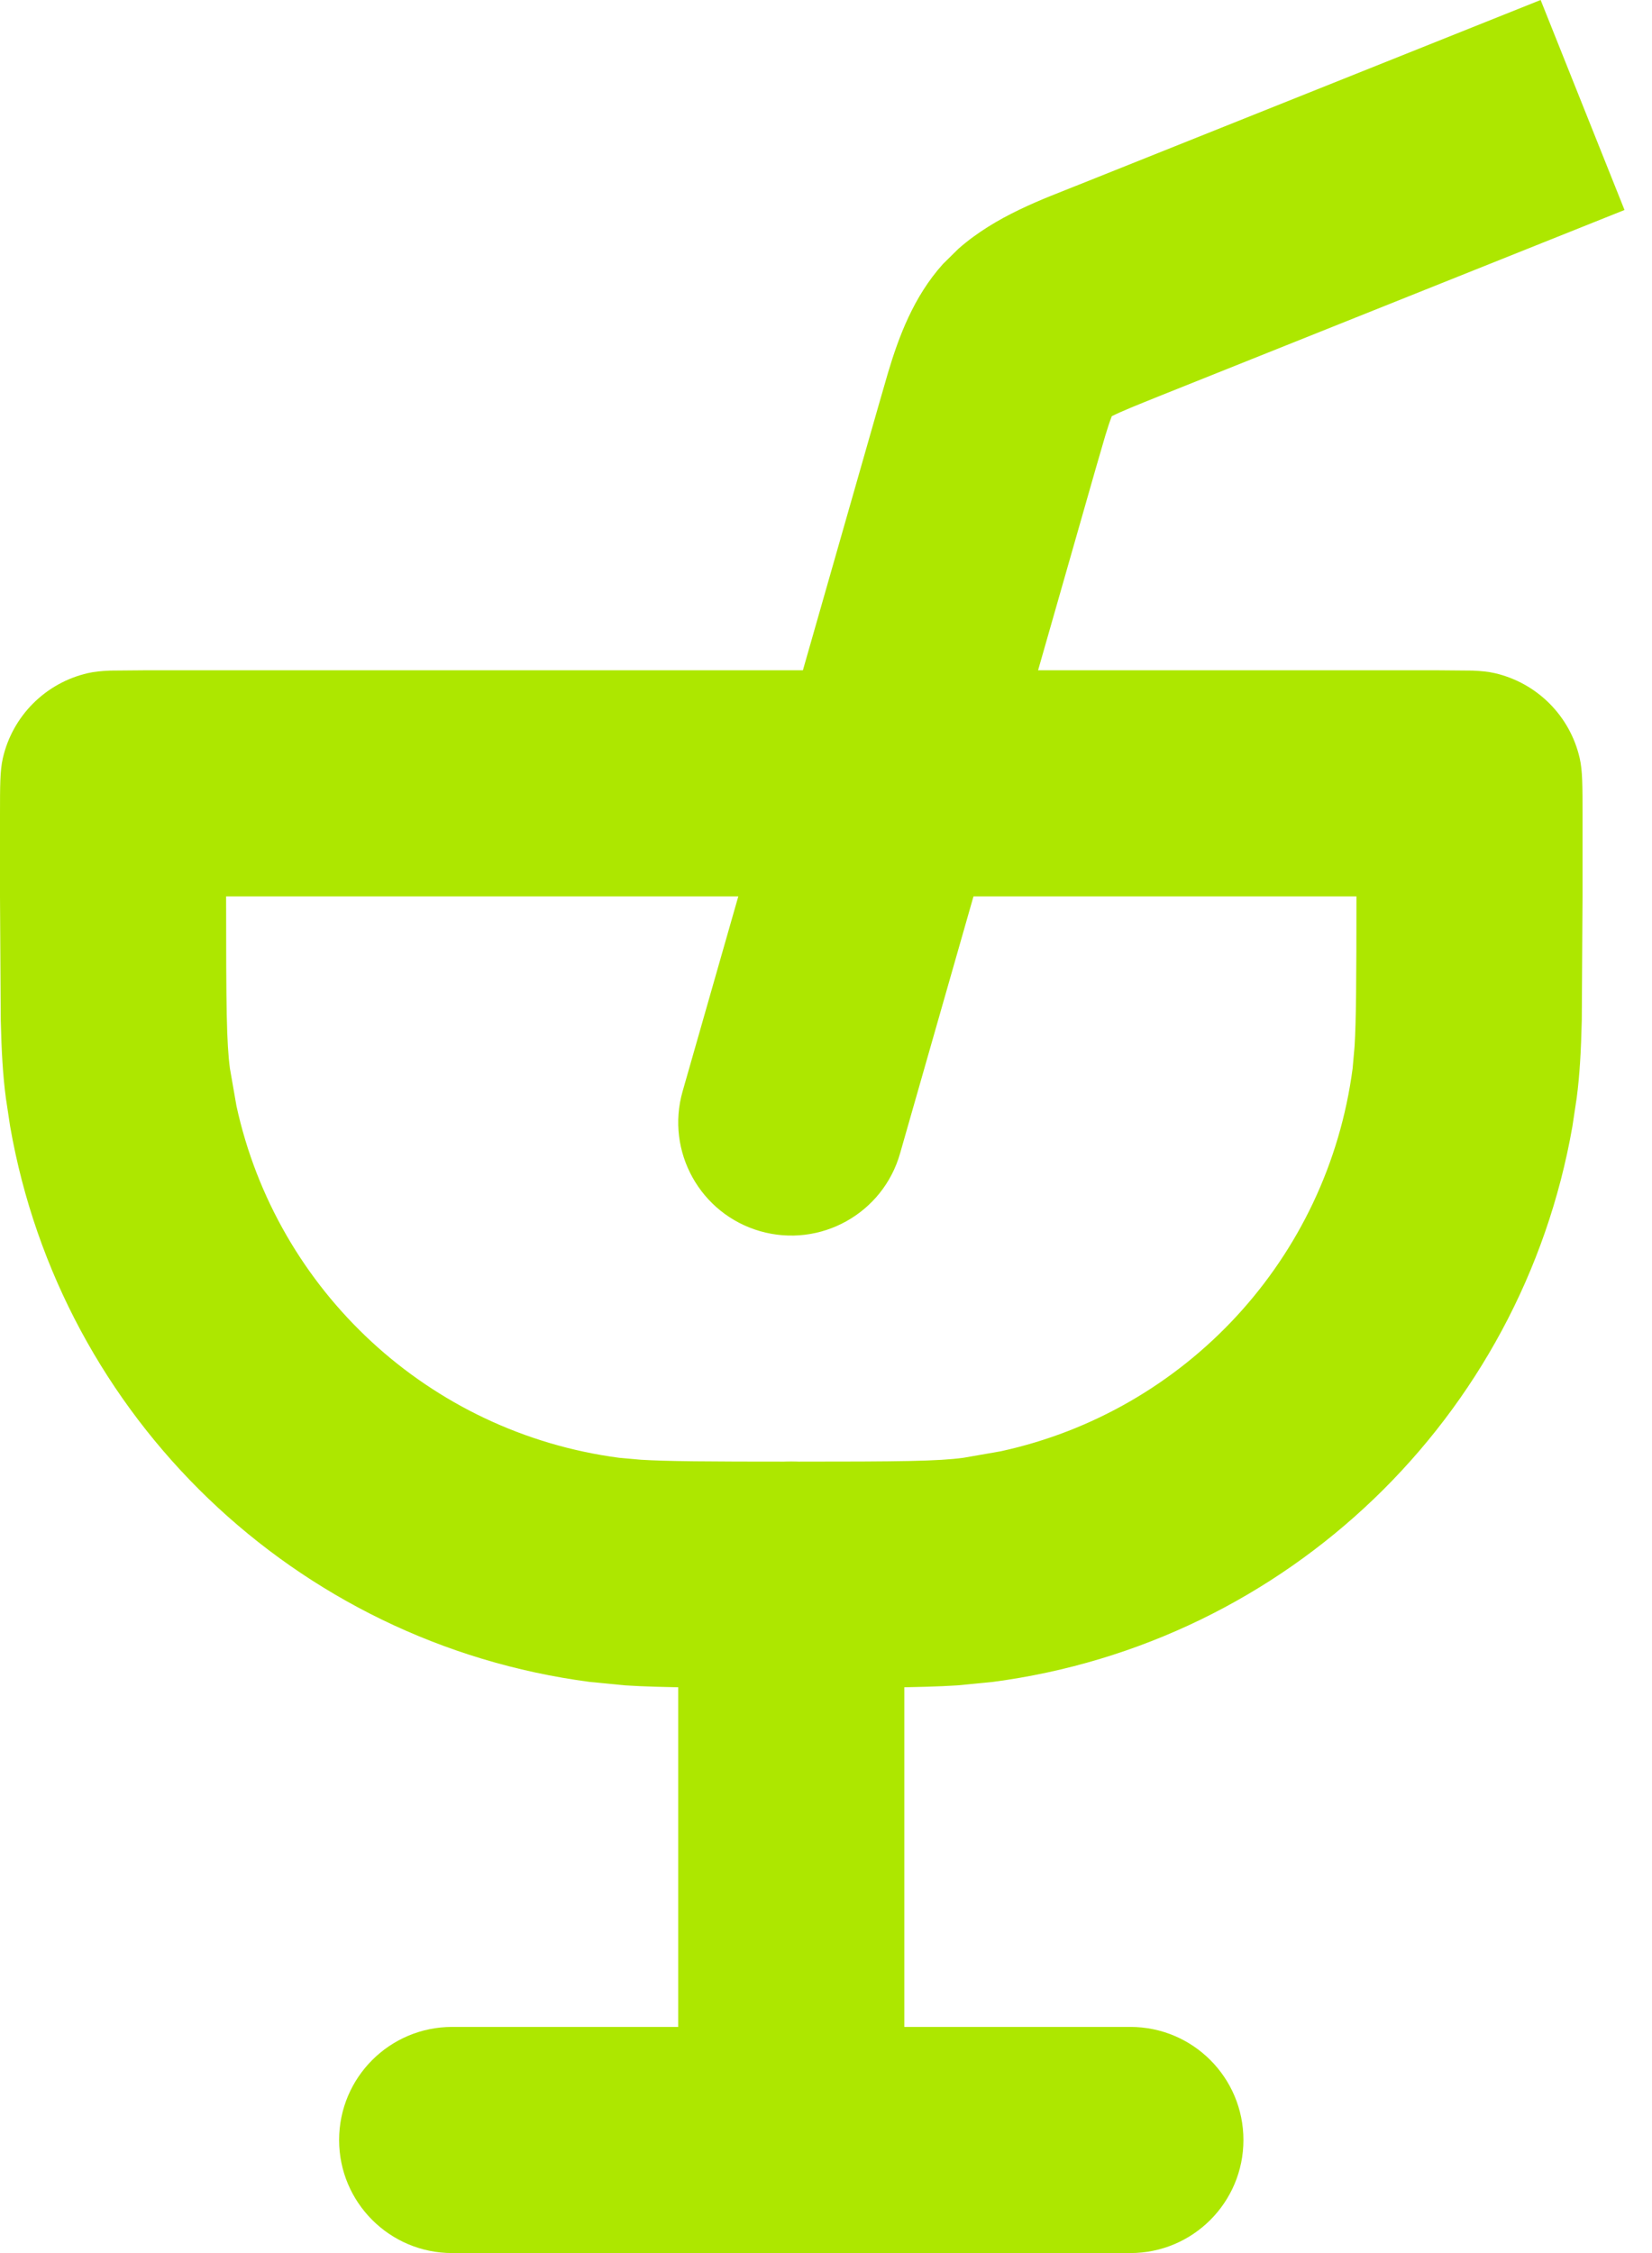 <?xml version="1.0" encoding="UTF-8"?>
<svg xmlns="http://www.w3.org/2000/svg" width="22" height="30" viewBox="0 0 22 30" fill="none">
  <path d="M15.054 26.989C15.885 26.989 16.559 27.663 16.559 28.495C16.559 29.326 15.885 30 15.054 30H6.021C5.19 30 4.516 29.326 4.516 28.495C4.516 27.663 5.19 26.989 6.021 26.989H15.054Z" fill="#ADE700"></path>
  <path d="M9.032 28.495V20.968C9.032 20.136 9.706 19.462 10.538 19.462C11.369 19.462 12.043 20.136 12.043 20.968V28.495C12.043 29.326 11.369 30 10.538 30C9.706 30 9.032 29.326 9.032 28.495Z" fill="#ADE700"></path>
  <path d="M19.609 8.929C19.73 8.934 19.822 8.944 19.905 8.963C20.468 9.092 20.908 9.532 21.037 10.095C21.075 10.26 21.075 10.461 21.075 10.861V11.936L21.065 13.582C21.055 14.005 21.036 14.326 20.997 14.62L20.94 14.998C20.264 18.87 17.148 21.878 13.222 22.395L12.752 22.441C12.242 22.473 11.586 22.473 10.538 22.473V19.462C12.031 19.462 12.487 19.456 12.829 19.411L13.328 19.324C15.789 18.788 17.679 16.761 18.013 14.227L18.039 13.935C18.06 13.593 18.064 13.056 18.064 11.936H3.011C3.011 13.43 3.017 13.886 3.062 14.227L3.149 14.726C3.685 17.187 5.713 19.077 8.246 19.411L8.538 19.437C8.881 19.458 9.417 19.462 10.538 19.462V22.473C9.489 22.473 8.833 22.473 8.324 22.441L7.853 22.395C3.927 21.878 0.811 18.87 0.135 14.998L0.078 14.62C0.039 14.326 0.02 14.005 0.01 13.582L0 11.936V10.861C0 10.461 0 10.26 0.038 10.095C0.167 9.532 0.607 9.092 1.17 8.963C1.253 8.944 1.345 8.934 1.466 8.929L1.936 8.925H19.139L19.609 8.929Z" fill="#ADE700"></path>
  <path d="M21.634 2.796L15.479 5.258C15.119 5.403 14.937 5.476 14.812 5.539C14.81 5.54 14.808 5.541 14.806 5.542C14.805 5.545 14.804 5.547 14.803 5.55C14.778 5.615 14.751 5.695 14.718 5.805L14.591 6.242L11.986 15.359C11.758 16.159 10.924 16.622 10.125 16.394C9.326 16.166 8.862 15.332 9.09 14.533L11.695 5.416L11.825 4.966C11.967 4.489 12.166 3.95 12.558 3.515L12.764 3.312C13.264 2.872 13.892 2.65 14.361 2.462L20.517 0L21.634 2.796Z" fill="#ADE700"></path>
</svg>

